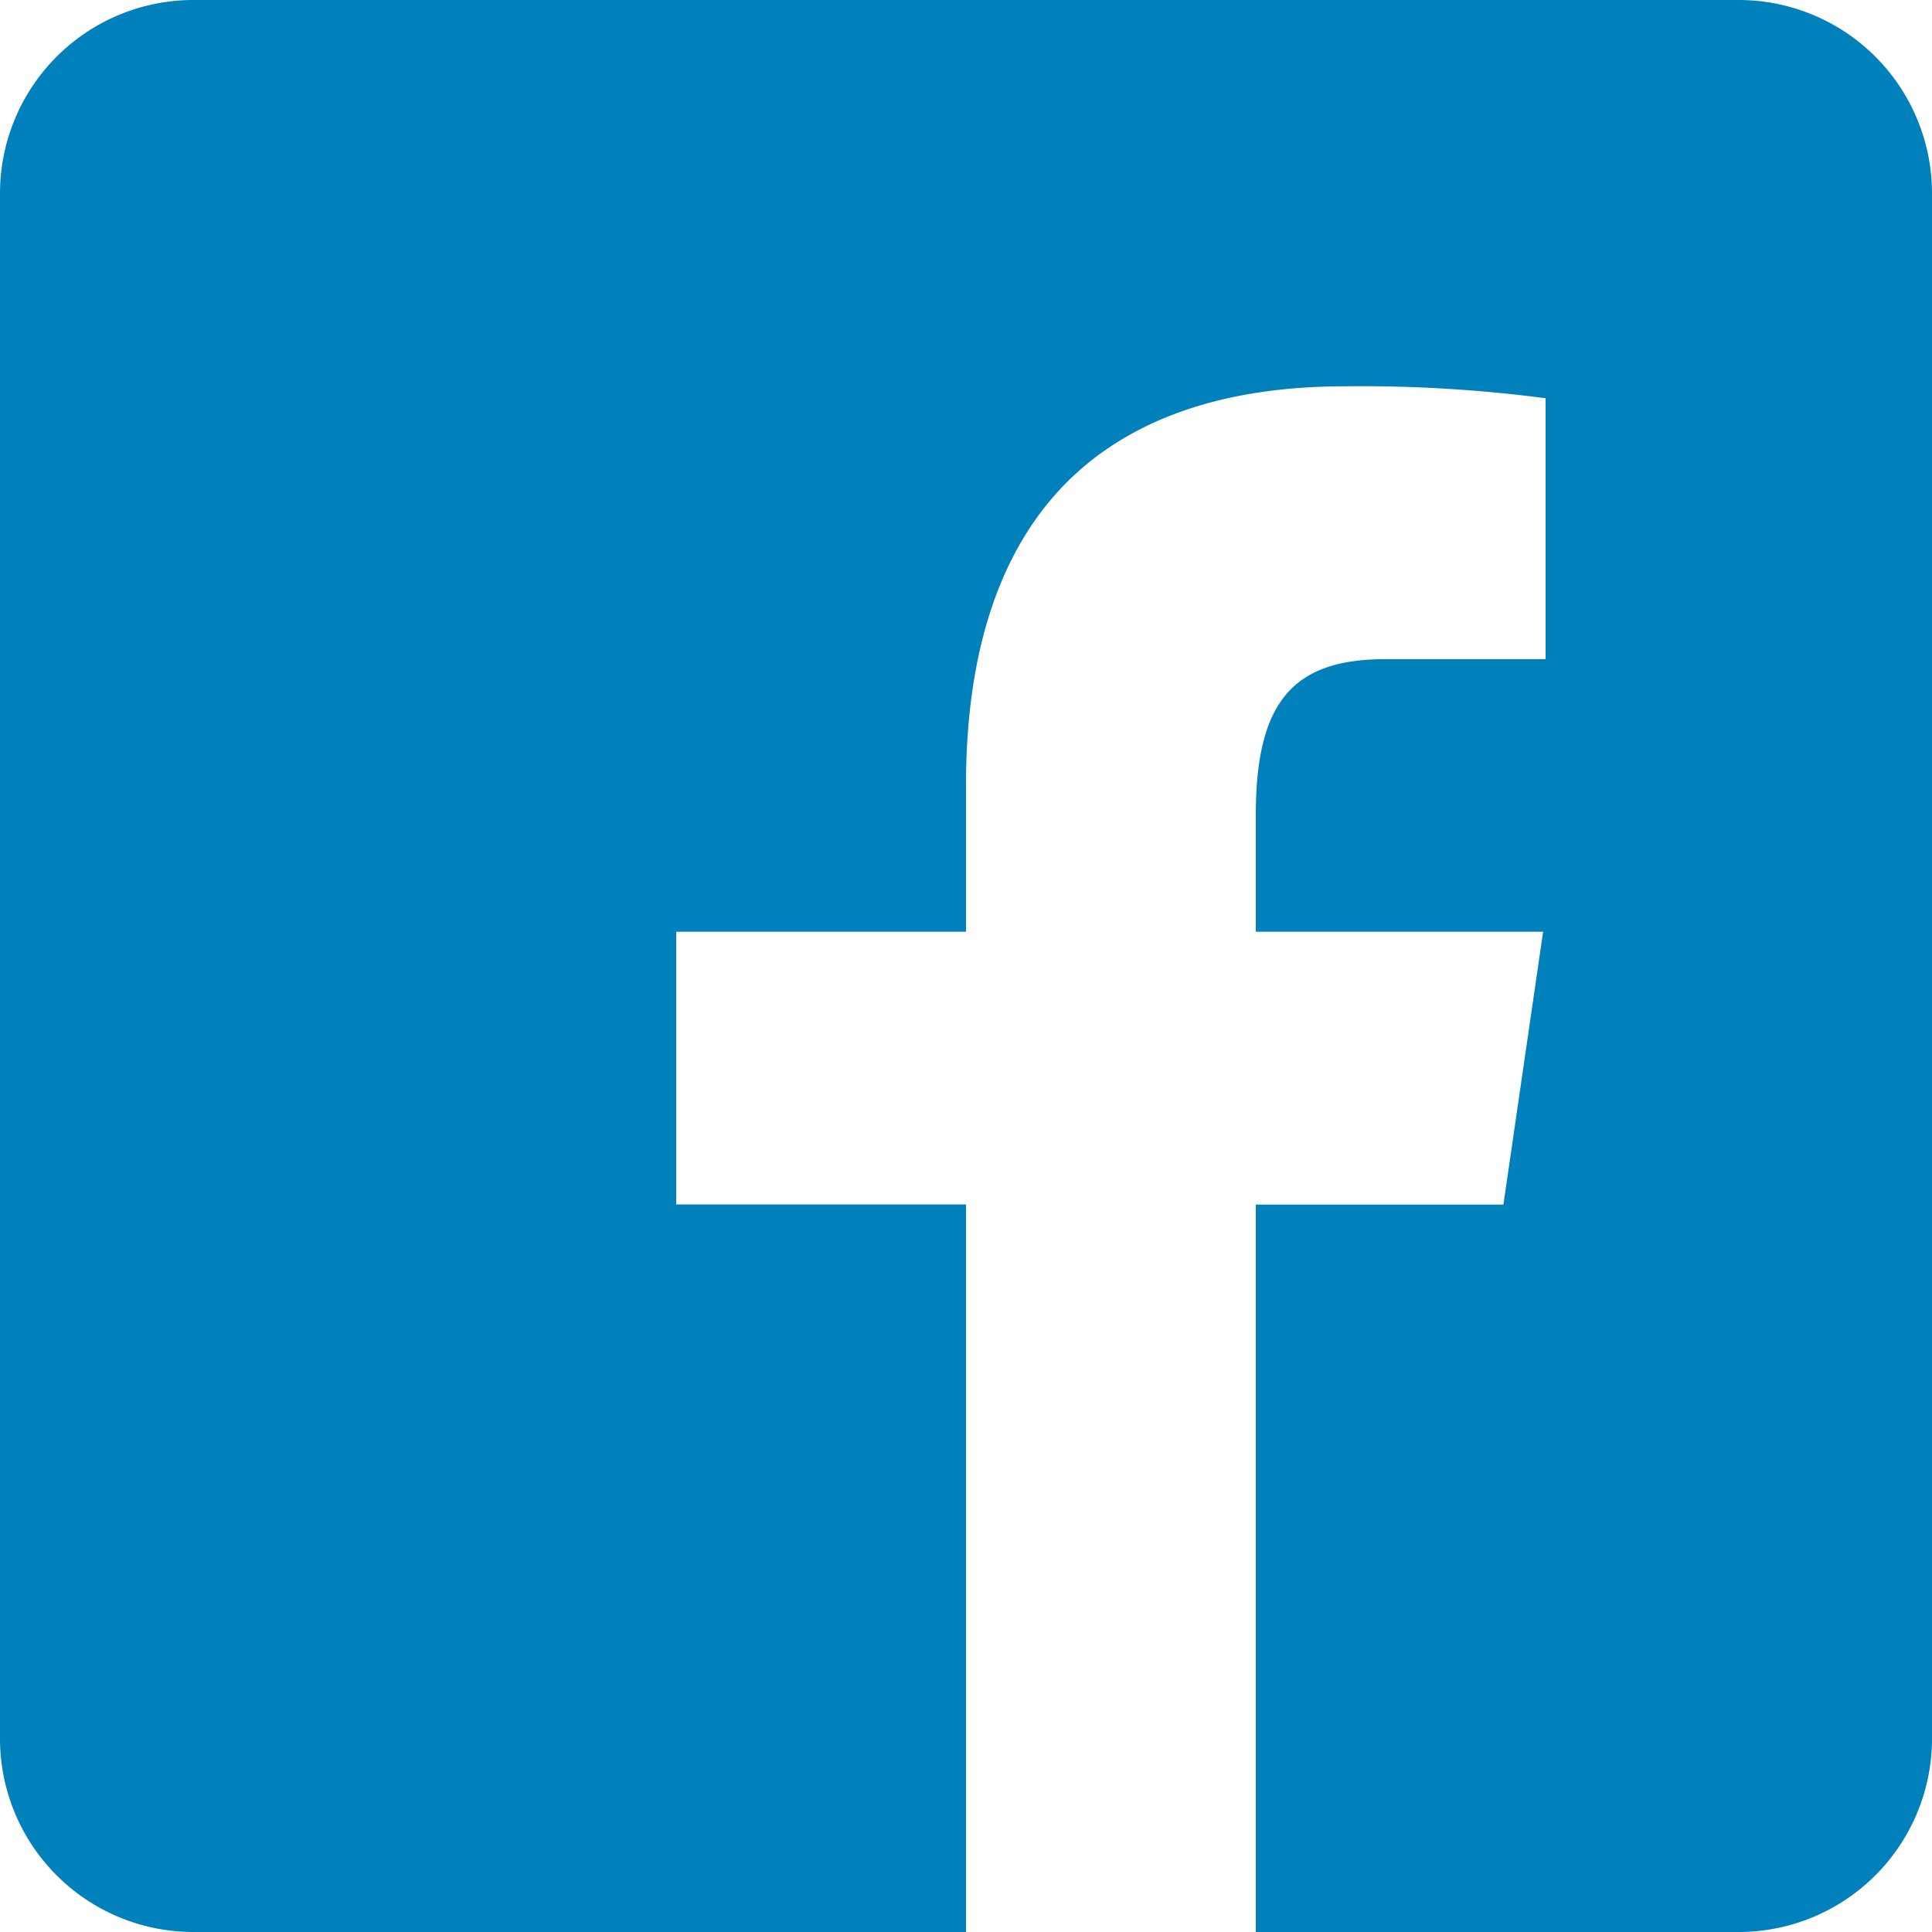 <?xml version="1.0" encoding="UTF-8"?> <svg xmlns="http://www.w3.org/2000/svg" width="62" height="62" viewBox="0 0 62 62"><defs><style>.a{fill:none;}.b{fill:#0081bc;}</style></defs><g transform="translate(-0.365)"><rect class="a" width="62" height="62" transform="translate(0.365)"></rect><path class="b" d="M31,62h0L6.2,62A6.206,6.206,0,0,1,0,55.8V6.2A6.206,6.206,0,0,1,6.2,0H55.8A6.206,6.206,0,0,1,62,6.2V55.8A6.206,6.206,0,0,1,55.8,62H40.3V38.657h7.946L49.52,29.9H40.3V26.164c0-3.606,1.164-5.011,4.152-5.011H49.6V12.78l-.1-.013a45.38,45.38,0,0,0-6.336-.37c-3.872,0-6.871,1.032-8.915,3.066C32.094,17.614,31,20.891,31,25.2v4.7H21.7v8.752H31V62Z" transform="translate(0.365)"></path></g></svg> 
